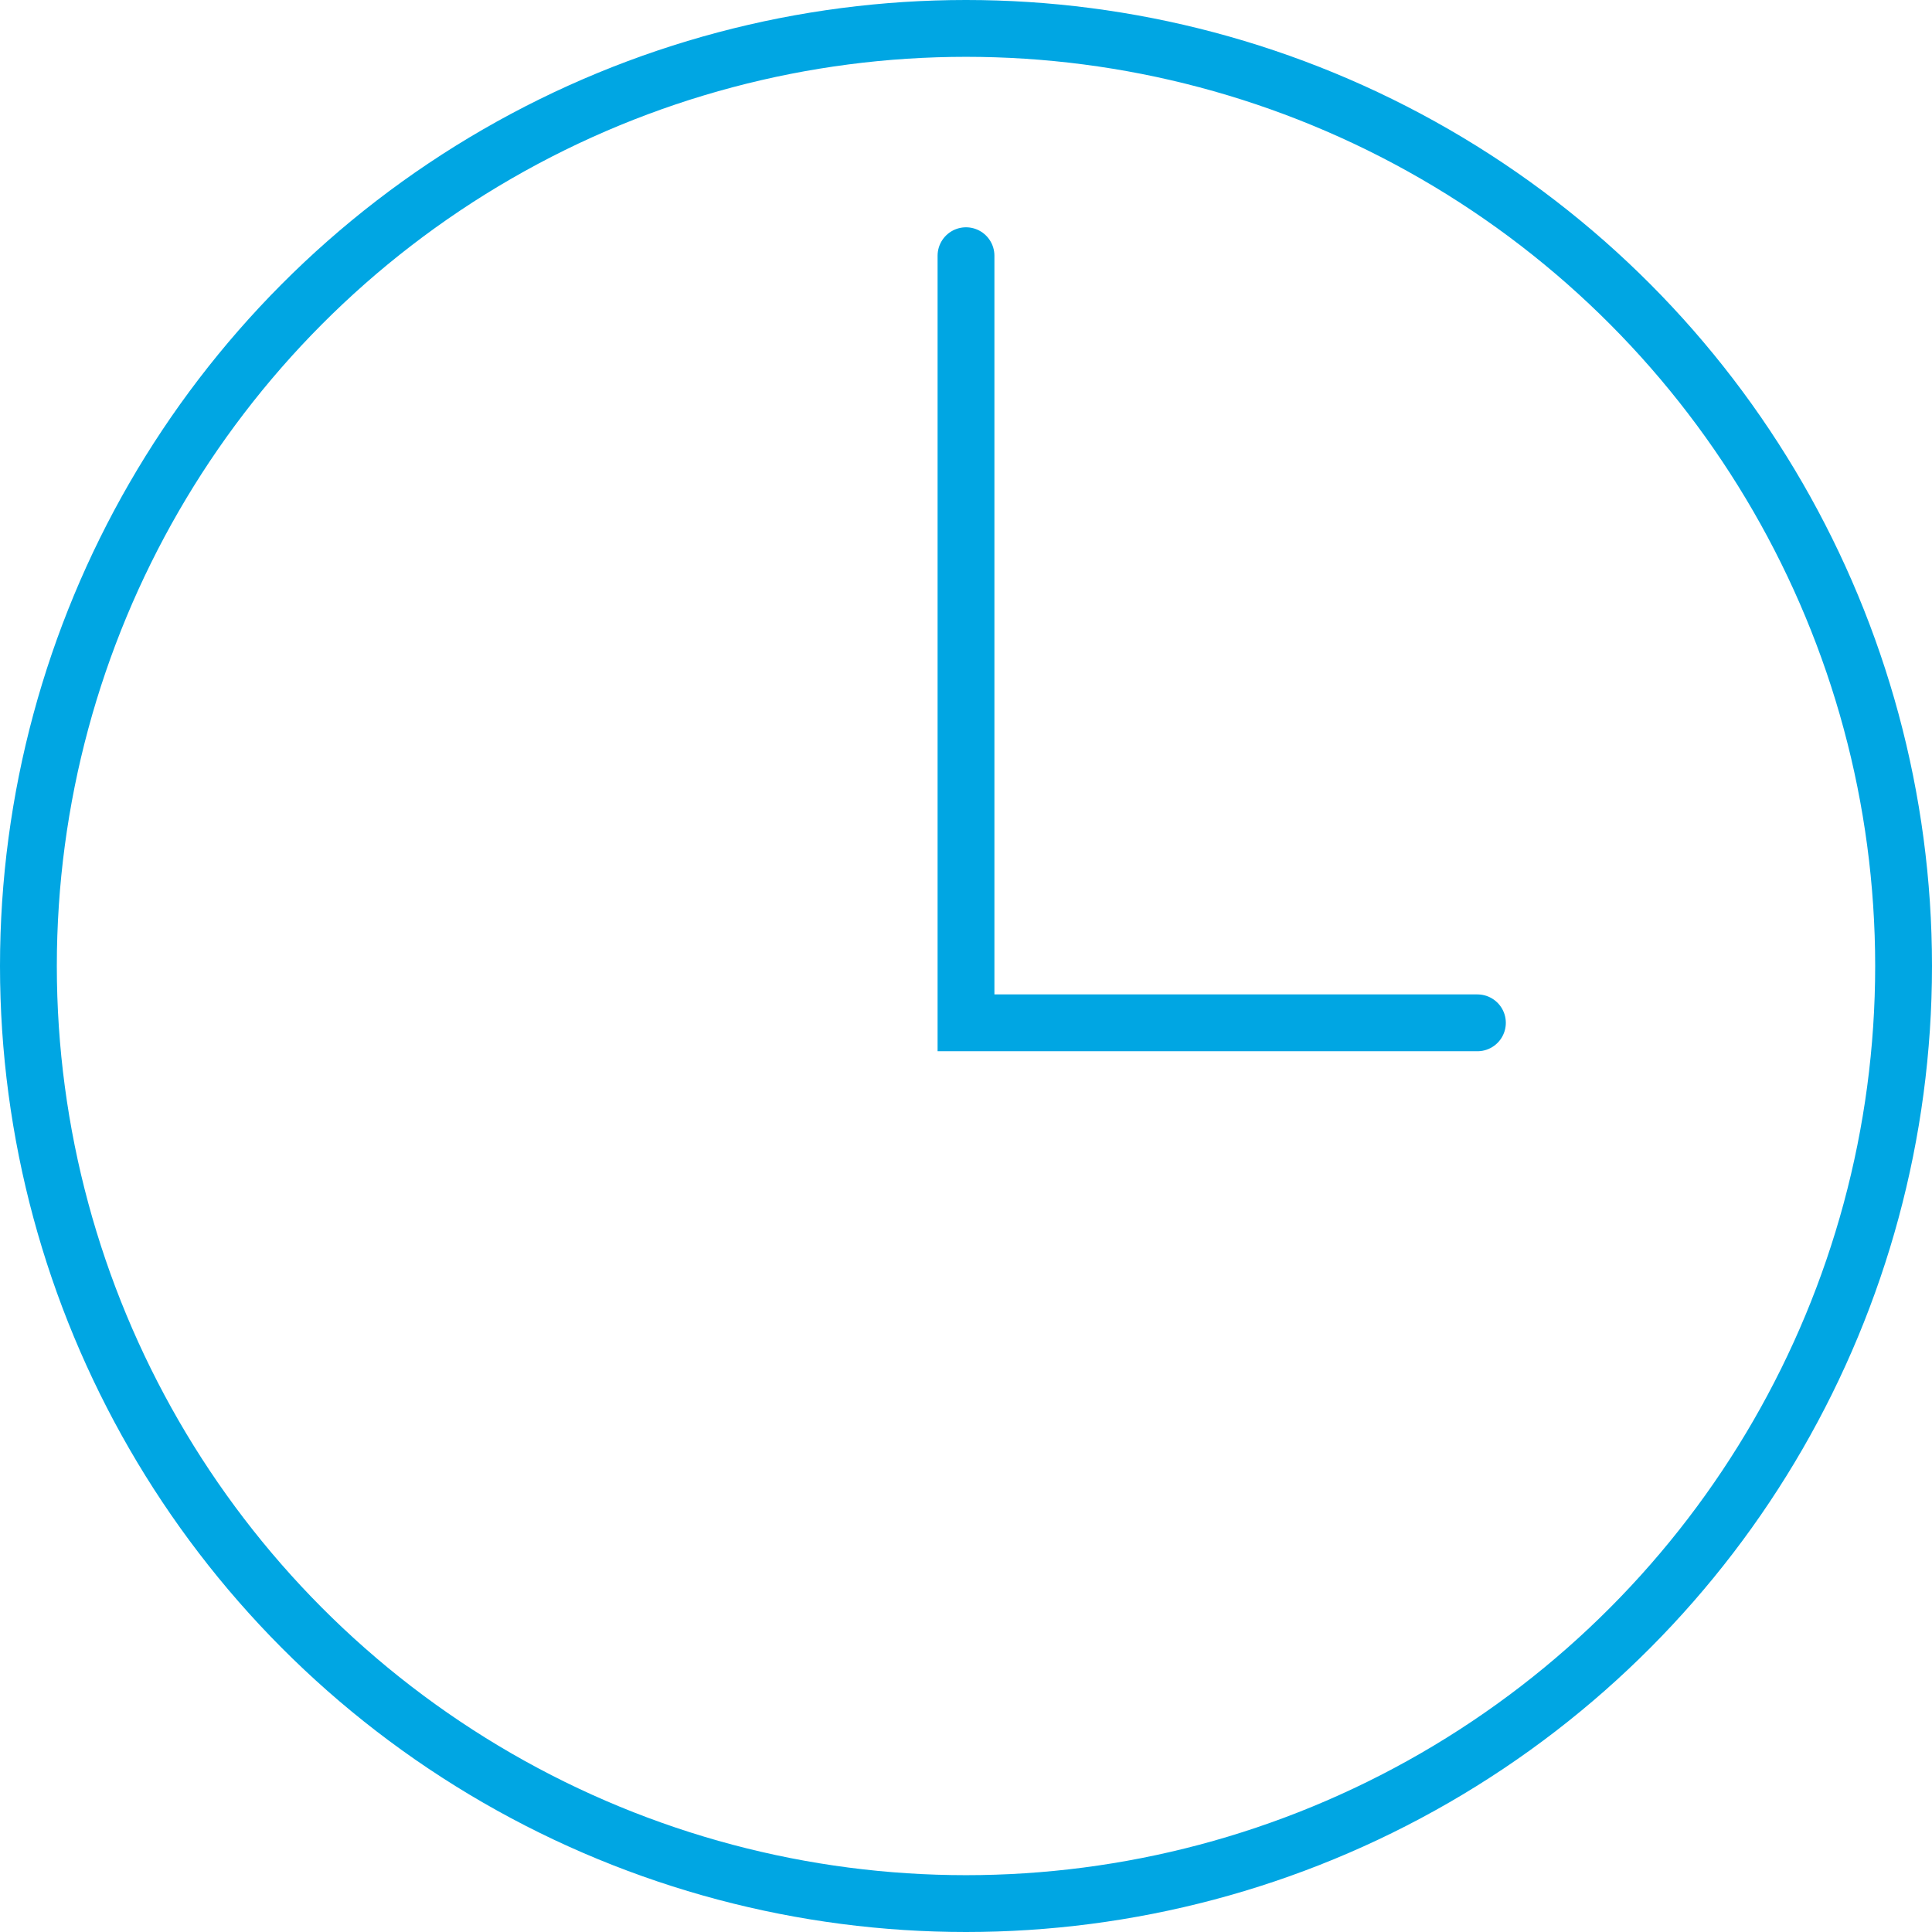 <?xml version="1.0" encoding="UTF-8"?> <svg xmlns="http://www.w3.org/2000/svg" width="34" height="34" viewBox="0 0 34 34" fill="none"> <circle cx="17" cy="17" r="16.5" stroke="#00A6E3"></circle> <path d="M17 4.5V18H26" stroke="#00A6E3" stroke-linecap="round"></path> </svg> 